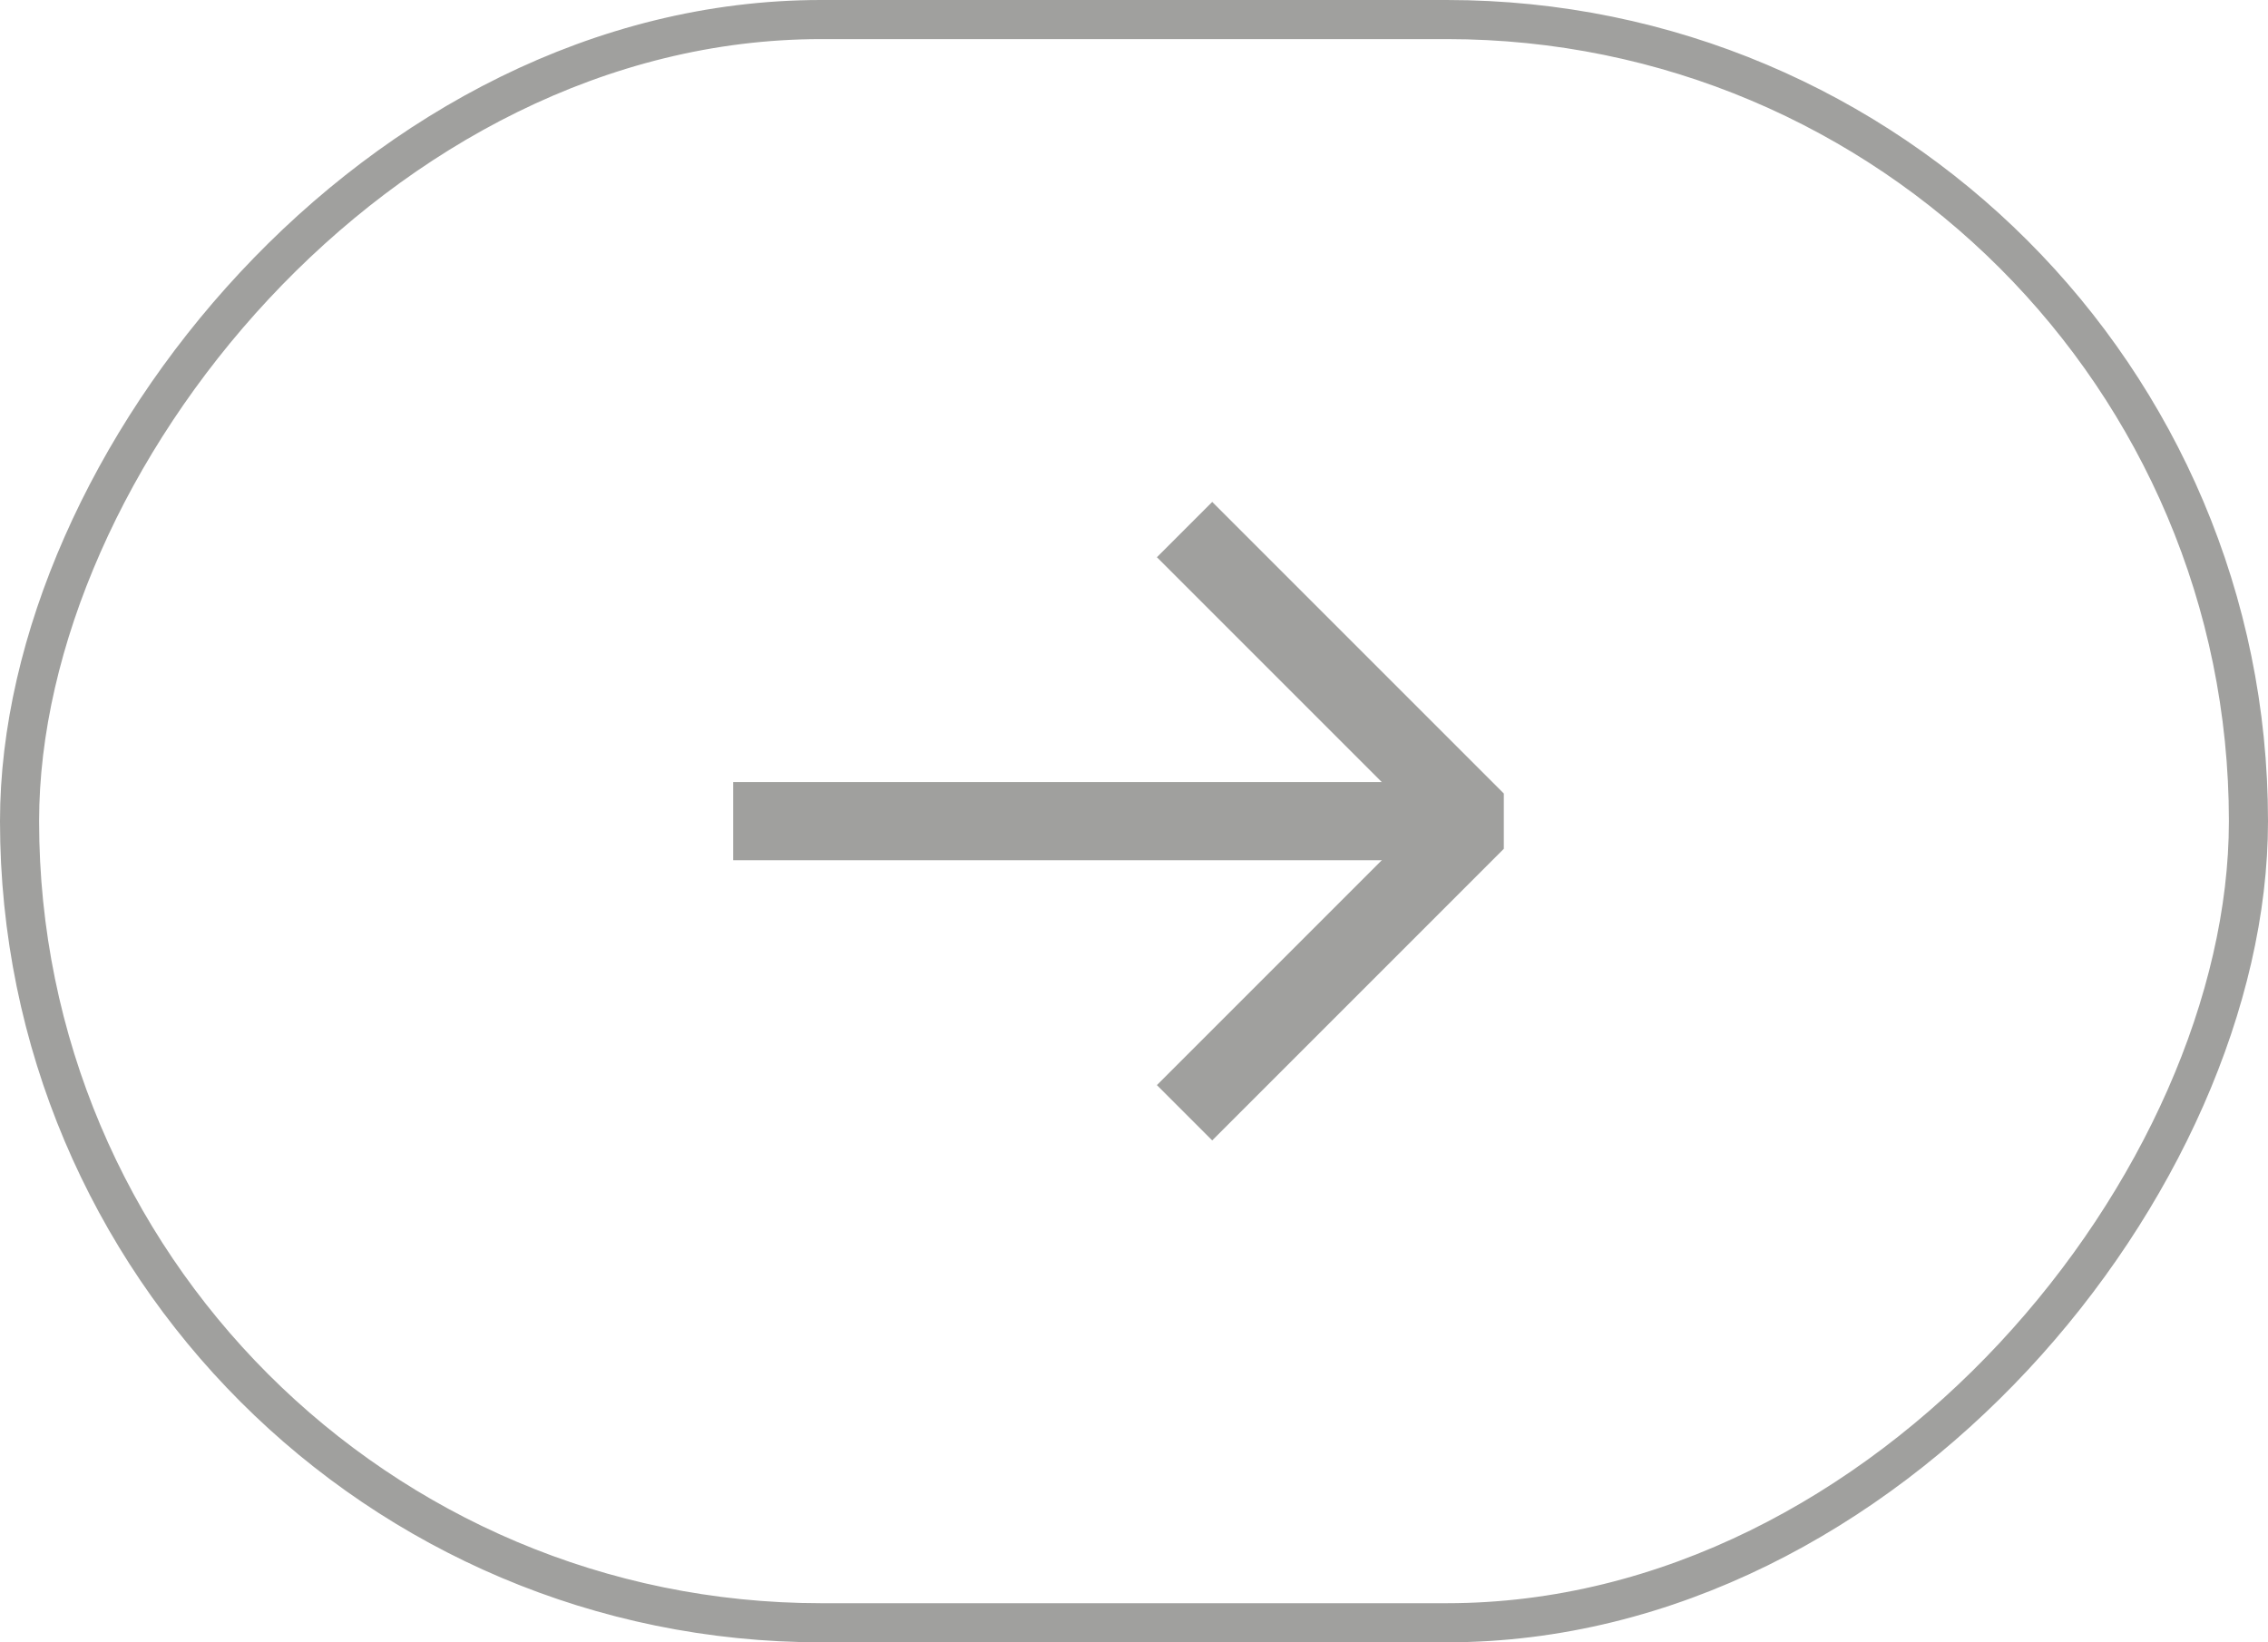 <svg width="58" height="42" viewBox="0 0 58 42" fill="none" xmlns="http://www.w3.org/2000/svg">
<g opacity="0.4">
<path d="M19.75 21H36.25" stroke="#11120C" stroke-width="2" stroke-linecap="square" stroke-linejoin="round"/>
<path d="M31 27.75L37.75 21L31 14.25" stroke="#11120C" stroke-width="2" stroke-linecap="square" stroke-linejoin="bevel"/>
<rect x="-0.5" y="0.5" width="57" height="41" rx="20.5" transform="matrix(1 0 0 -1 1 42)" stroke="#11120C"/>
</g>
</svg>
